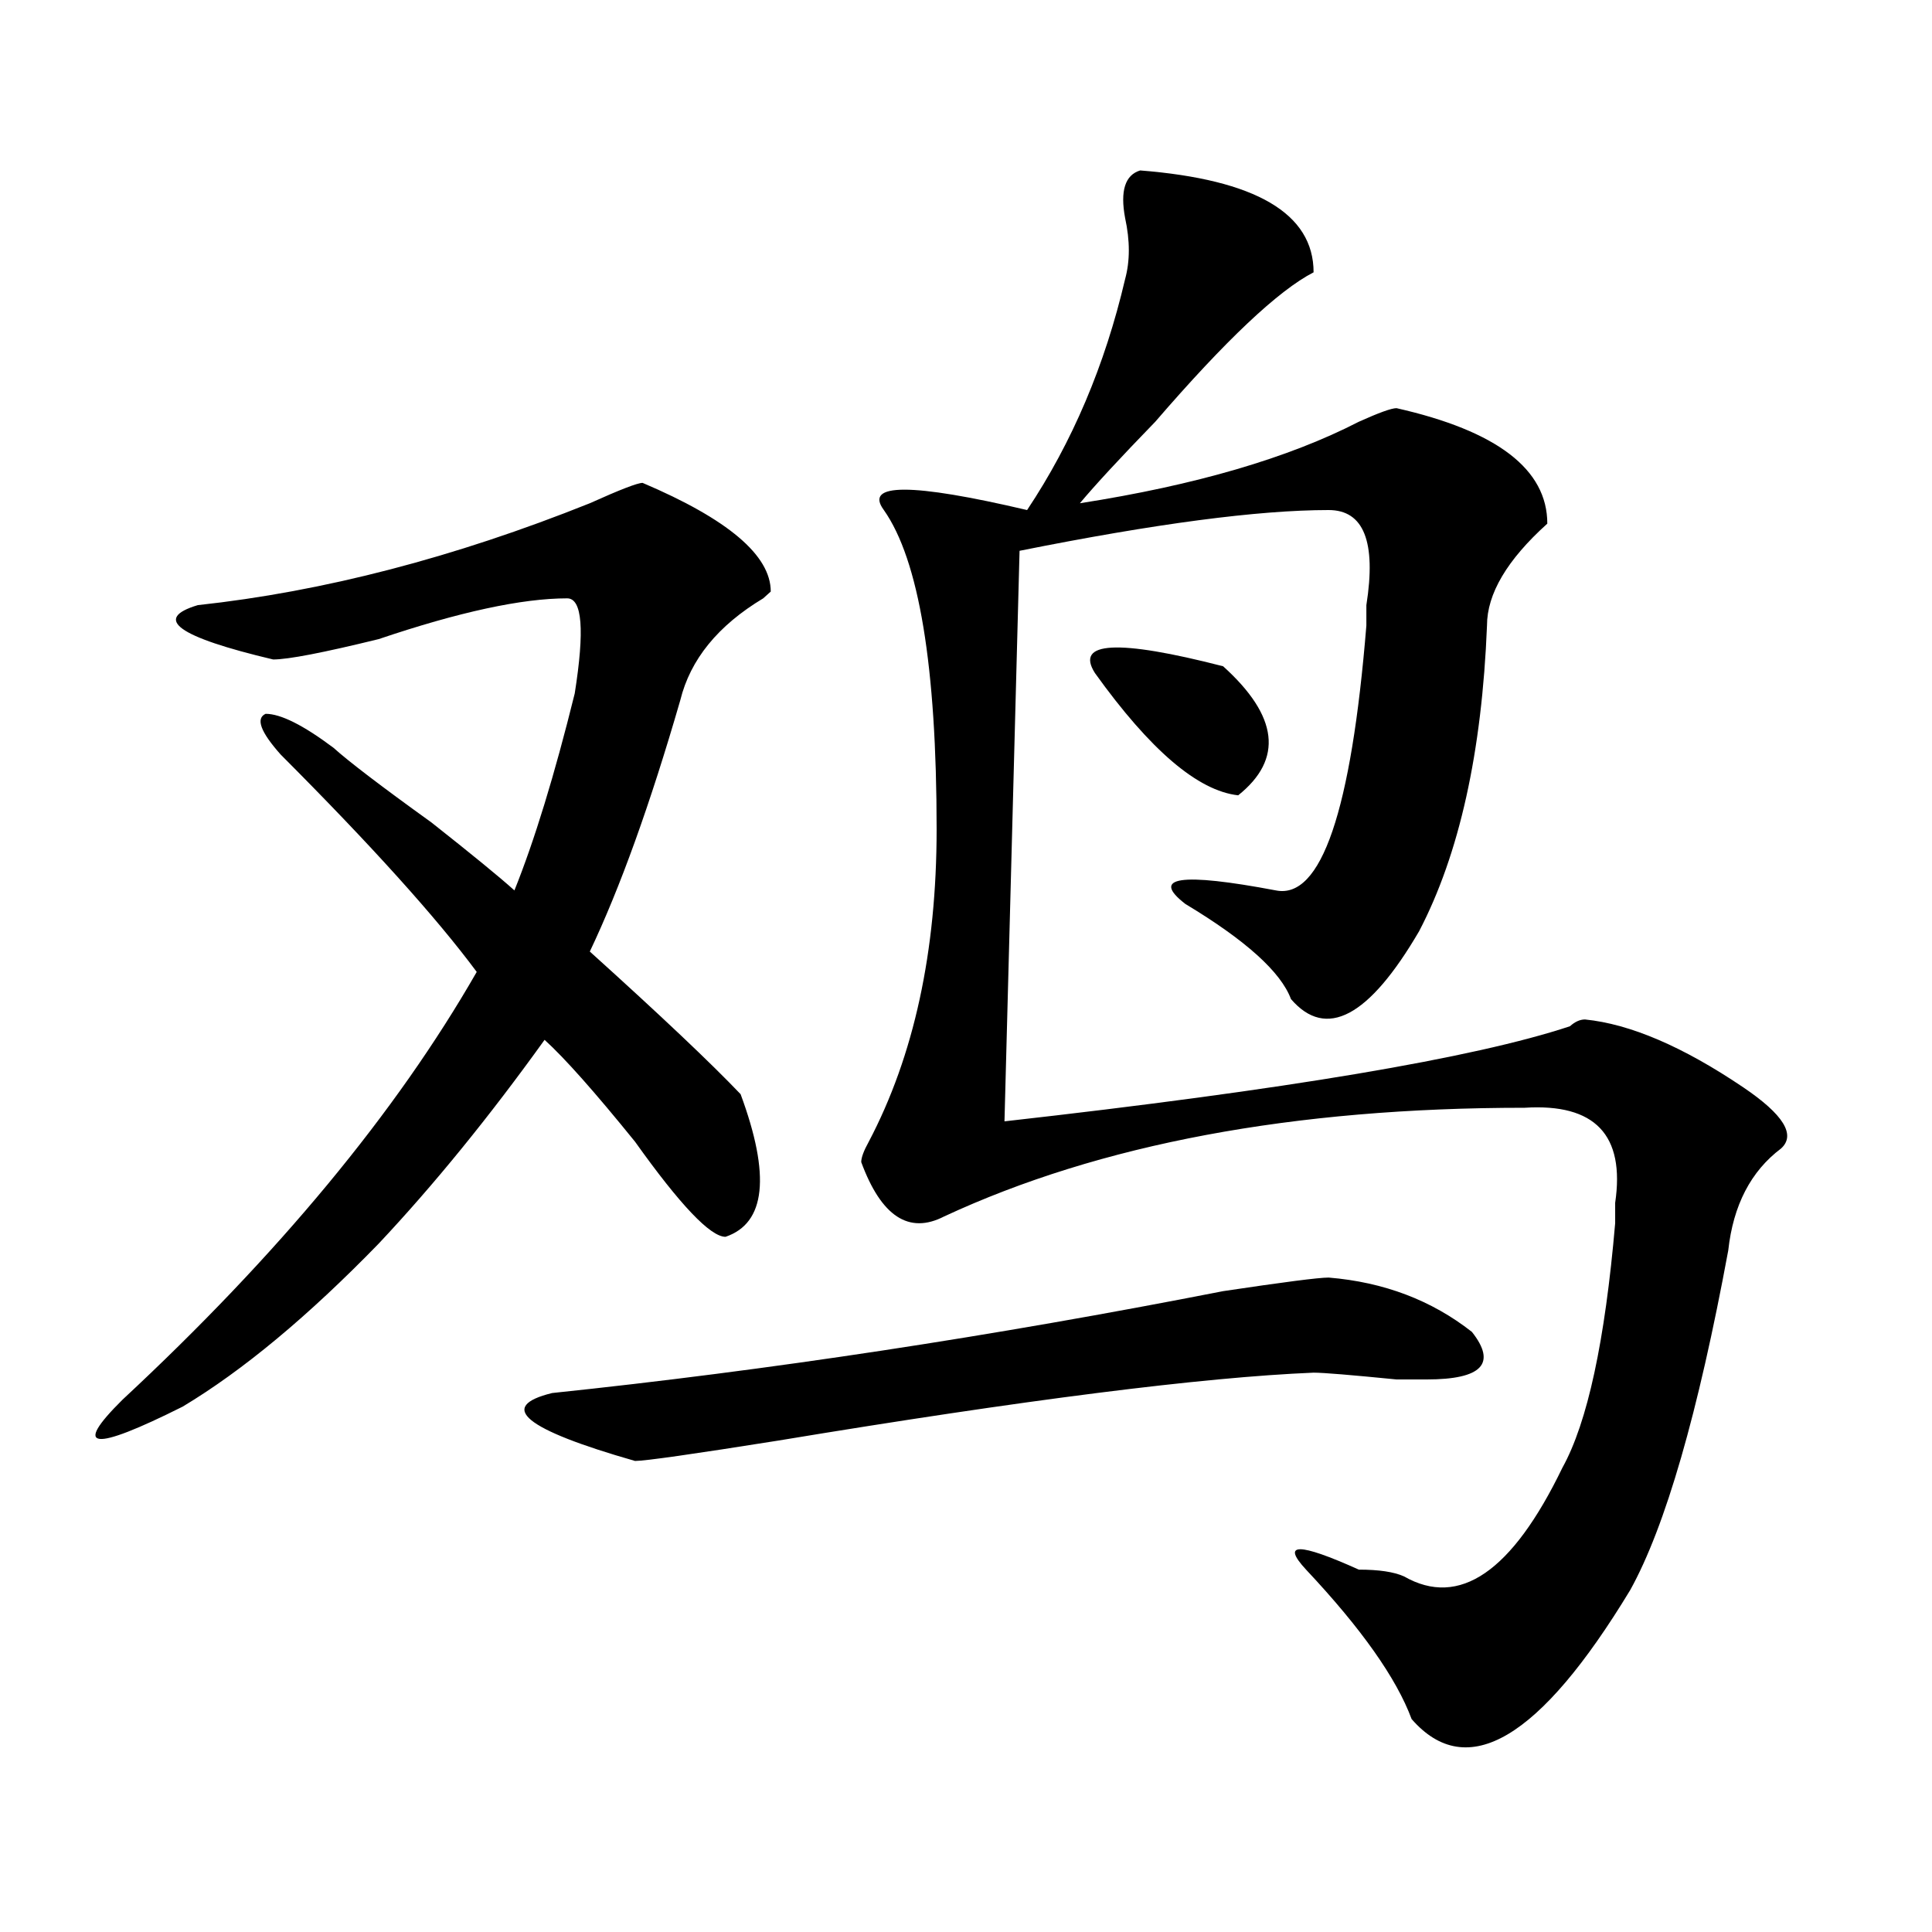 <?xml version="1.0" encoding="utf-8"?>
<!-- Generator: Adobe Illustrator 16.0.0, SVG Export Plug-In . SVG Version: 6.00 Build 0)  -->
<!DOCTYPE svg PUBLIC "-//W3C//DTD SVG 1.1//EN" "http://www.w3.org/Graphics/SVG/1.1/DTD/svg11.dtd">
<svg version="1.1" id="图层_1" xmlns="http://www.w3.org/2000/svg" xmlns:xlink="http://www.w3.org/1999/xlink" x="0px" y="0px"
	 width="1000px" height="1000px" viewBox="0 0 1000 1000" enable-background="new 0 0 1000 1000" xml:space="preserve">
<path d="M332.602,249.938c44.206,18.786,66.34,37.519,66.34,56.25l-3.902,3.516c-23.414,14.063-37.743,31.641-42.926,52.734
	c-15.609,53.942-31.219,97.284-46.828,130.078c36.401,32.849,62.438,57.458,78.047,73.828c15.609,42.188,12.987,66.797-7.805,73.828
	c-7.805,0-23.414-16.37-46.828-49.219c-20.853-25.763-36.462-43.341-46.828-52.734c-28.657,39.88-57.255,75.036-85.852,105.469
	c-36.462,37.519-70.242,65.644-101.461,84.375c-46.828,23.456-57.255,22.302-31.219-3.516
	c80.608-74.981,141.765-148.81,183.41-221.484c-20.853-28.125-54.633-65.589-101.461-112.5c-10.427-11.7-13.048-18.731-7.805-21.094
	c7.805,0,19.512,5.878,35.121,17.578c7.805,7.031,24.694,19.94,50.73,38.672c20.792,16.425,35.121,28.125,42.926,35.156
	c10.366-25.763,20.792-59.766,31.219-101.953c5.183-32.794,3.902-49.219-3.902-49.219c-23.414,0-55.974,7.031-97.559,21.094
	c-28.657,7.031-46.828,10.547-54.633,10.547c-49.45-11.7-62.438-21.094-39.023-28.125c64.999-7.031,132.68-24.609,202.922-52.734
	C320.895,253.453,329.979,249.938,332.602,249.938z M687.715,661.266c28.597,2.362,53.292,11.755,74.145,28.125
	C774.847,705.815,767.042,714,738.445,714h-15.609c-23.414-2.308-37.743-3.516-42.926-3.516
	c-57.255,2.362-149.63,14.063-277.066,35.156c-44.267,7.031-68.962,10.547-74.145,10.547c-57.255-16.37-71.583-28.125-42.926-35.156
	c111.827-11.7,227.616-29.278,347.309-52.734C664.301,663.628,682.472,661.266,687.715,661.266z M590.156,88.219
	c59.815,4.724,89.754,22.302,89.754,52.734c-18.231,9.393-45.548,35.156-81.949,77.344c-18.231,18.786-31.219,32.849-39.023,42.188
	c59.815-9.339,107.925-23.401,144.387-42.188c10.366-4.669,16.89-7.031,19.512-7.031c52.011,11.755,78.047,31.641,78.047,59.766
	c-20.853,18.786-31.219,36.364-31.219,52.734c-2.622,65.644-14.329,118.378-35.121,158.203c-26.036,44.55-48.169,56.25-66.34,35.156
	c-5.243-14.063-23.414-30.433-54.633-49.219c-18.231-14.063-2.622-16.37,46.828-7.031c23.414,4.724,39.023-40.979,46.828-137.109
	c0-4.669,0-8.185,0-10.547c5.183-32.794-1.341-49.219-19.512-49.219c-36.462,0-89.754,7.031-159.996,21.094l-7.805,295.313
	c145.667-16.37,243.226-32.794,292.676-49.219c2.562-2.308,5.183-3.516,7.805-3.516c23.414,2.362,50.73,14.063,81.949,35.156
	c20.792,14.063,27.316,24.609,19.512,31.641c-15.609,11.755-24.755,29.333-27.316,52.734
	c-15.609,84.375-32.56,142.987-50.73,175.781c-46.828,77.344-84.571,99.591-113.168,66.797
	c-7.805-21.094-26.036-46.912-54.633-77.344c-13.048-14.063-3.902-14.063,27.316,0c10.366,0,18.171,1.153,23.414,3.516
	c28.597,16.369,55.913-2.362,81.949-56.25c12.987-23.401,22.073-65.589,27.316-126.563c0-2.308,0-5.823,0-10.547
	c5.183-35.156-10.427-51.526-46.828-49.219c-119.692,0-219.872,18.786-300.48,56.25c-18.231,9.394-32.56,0-42.926-28.125
	c0-2.308,1.28-5.823,3.902-10.547c23.414-44.495,35.121-98.438,35.121-161.719c0-84.375-9.146-139.417-27.316-165.234
	c-10.427-14.063,14.269-14.063,74.145,0c23.414-35.156,40.304-74.981,50.73-119.531c2.562-9.339,2.562-19.886,0-31.641
	C579.729,98.766,582.352,90.581,590.156,88.219z M566.742,348.375c-10.427-16.37,11.707-17.578,66.34-3.516
	c28.597,25.817,31.219,48.065,7.805,66.797C620.034,409.349,595.339,388.255,566.742,348.375z"/>
</svg>
